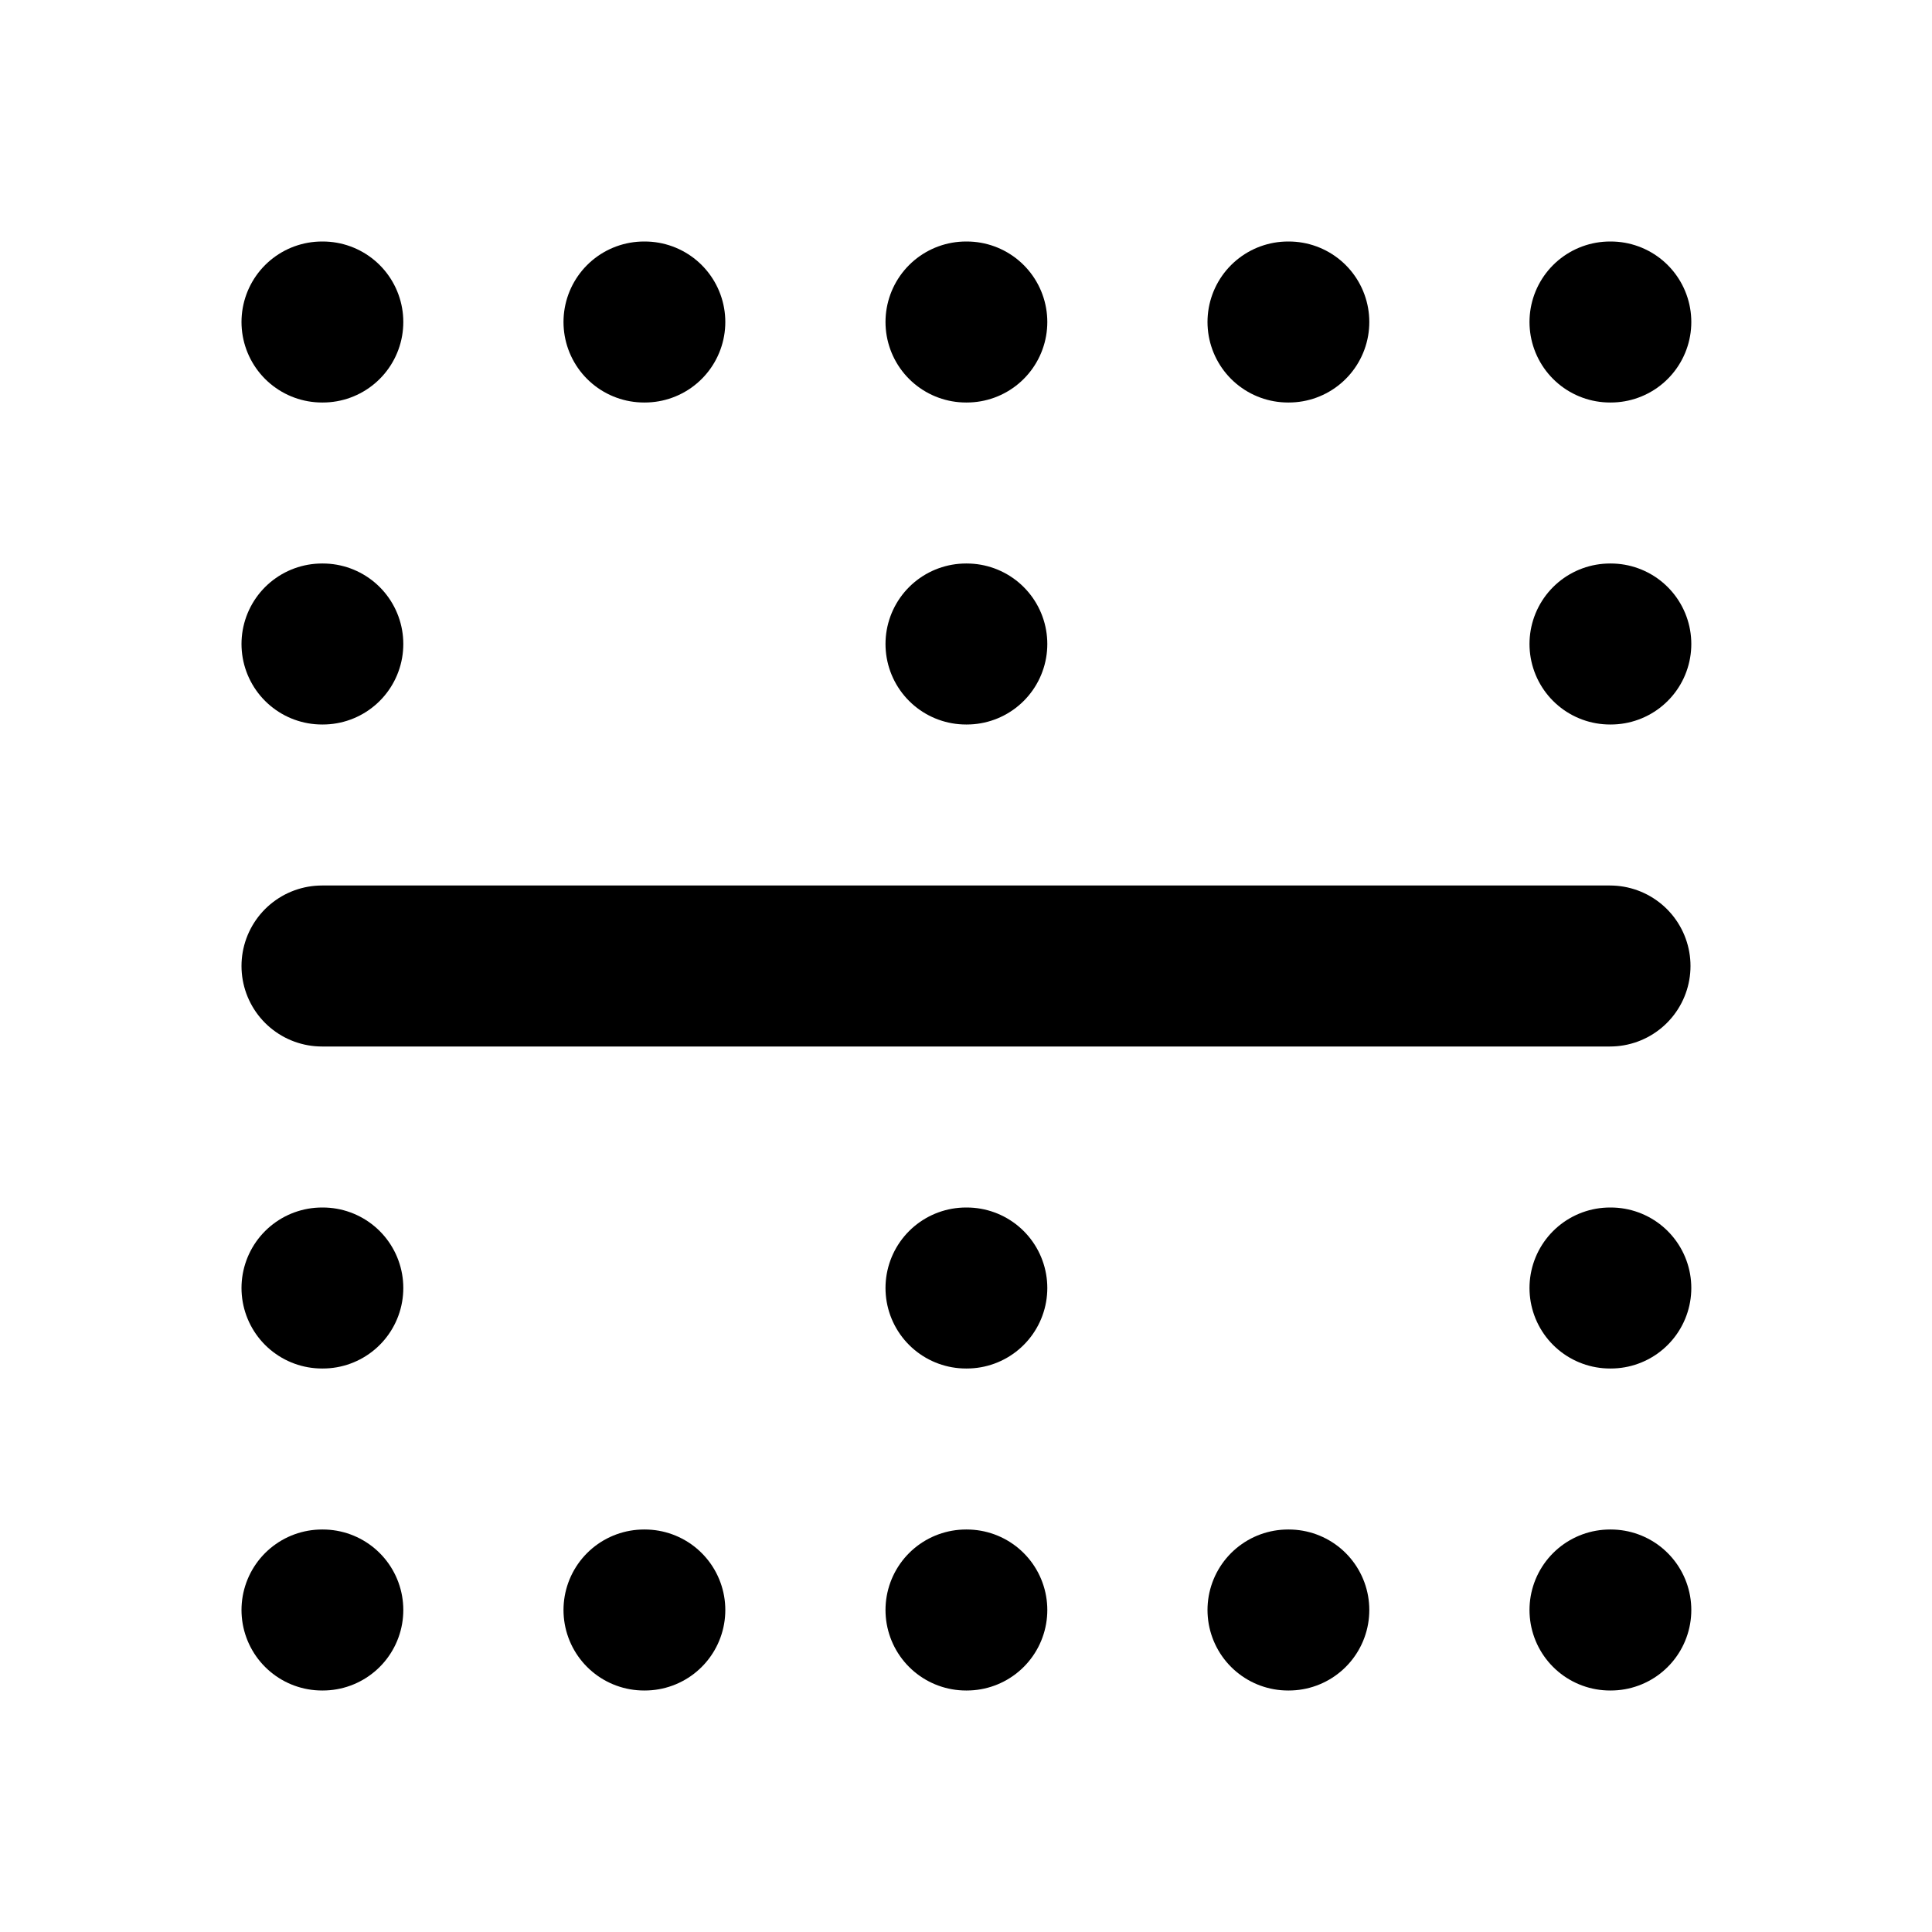 <?xml version="1.0" encoding="utf-8"?><!-- Скачано с сайта svg4.ru / Downloaded from svg4.ru -->
<svg width="800px" height="800px" viewBox="0 0 24 24" fill="none" xmlns="http://www.w3.org/2000/svg">
<path d="M16 4H16.01M12 4H12.01M12 8H12.01M12 16H12.01M12 20H12.01M16 20H16.01M8 4H8.01M4 4H4.01M4 8H4.01M4 16H4.01M4 20H4.01M8 20H8.01M20 4H20.01M20 8H20.01M20 16H20.01M20 20H20.01M20 12H4" stroke="#000000" stroke-width="2" stroke-linecap="round" stroke-linejoin="round"/>
</svg>
